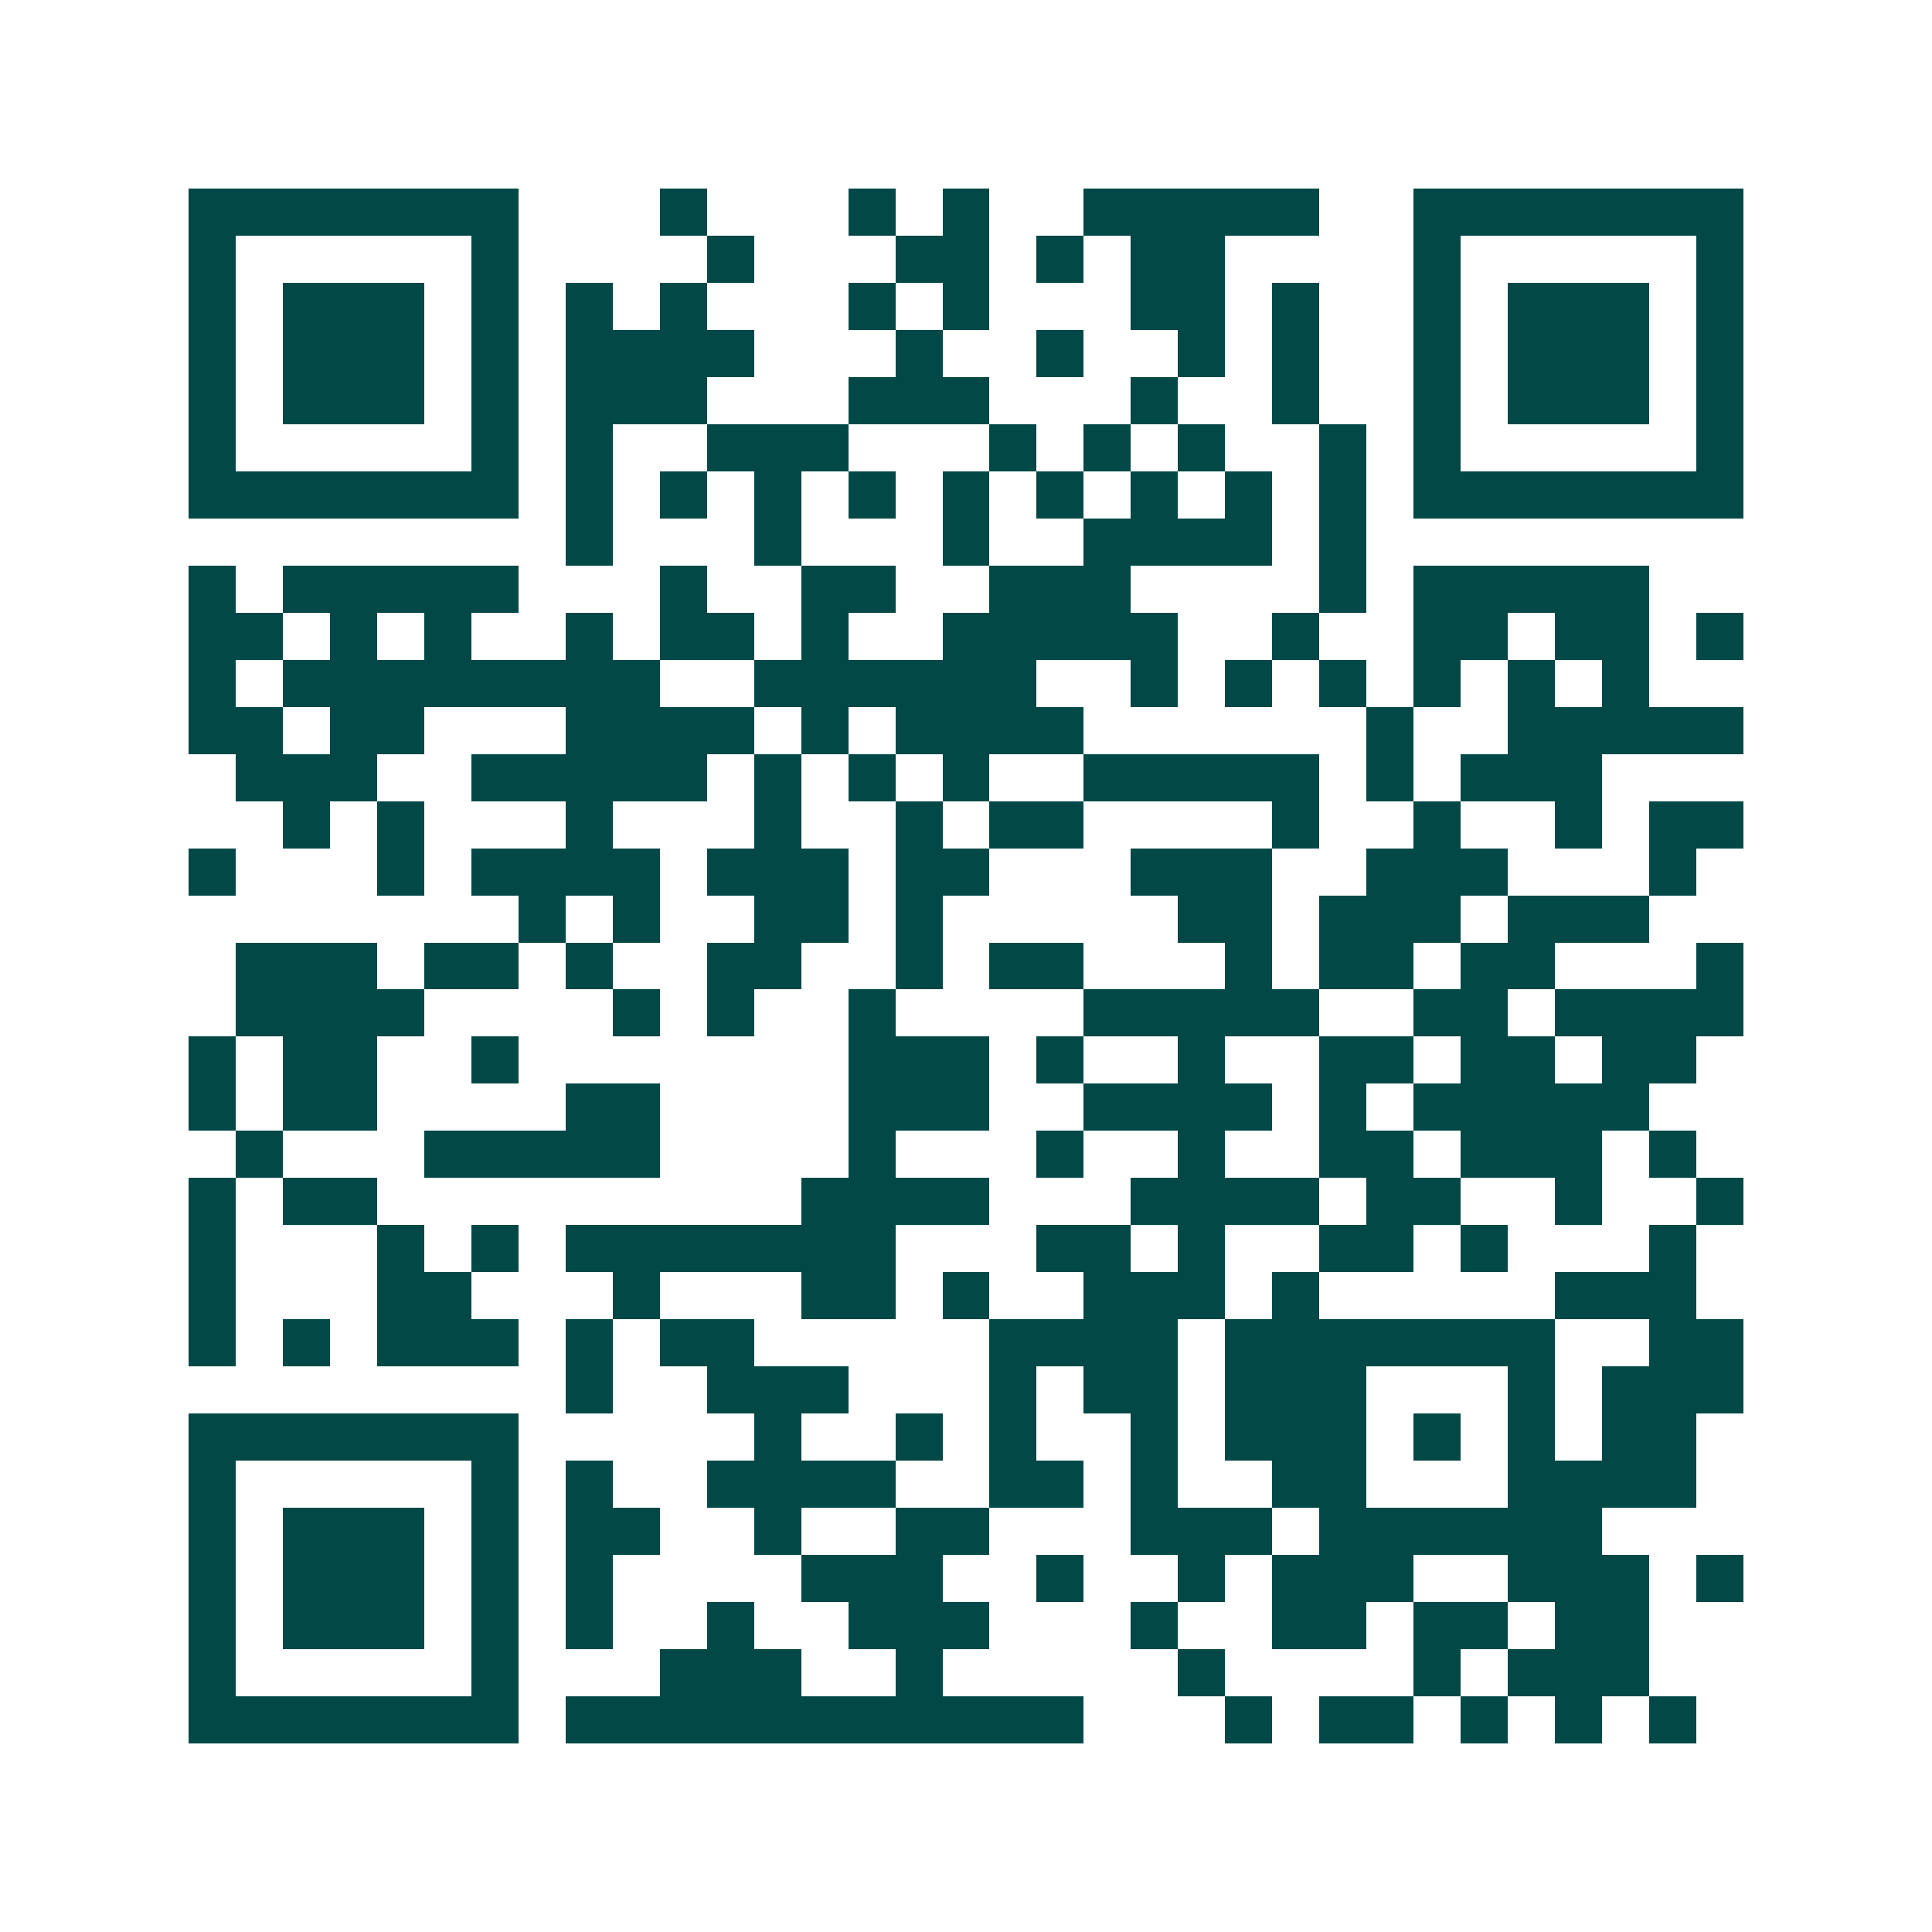<svg xmlns="http://www.w3.org/2000/svg" width="200" height="200" viewBox="0 0 41 41" shape-rendering="crispEdges"><path fill="#ffffff" d="M0 0h41v41H0z"/><path stroke="#014847" d="M4 4.5h7m3 0h1m3 0h1m1 0h1m2 0h5m2 0h7M4 5.5h1m5 0h1m4 0h1m3 0h2m1 0h1m1 0h2m4 0h1m5 0h1M4 6.5h1m1 0h3m1 0h1m1 0h1m1 0h1m3 0h1m1 0h1m3 0h2m1 0h1m2 0h1m1 0h3m1 0h1M4 7.5h1m1 0h3m1 0h1m1 0h4m3 0h1m2 0h1m2 0h1m1 0h1m2 0h1m1 0h3m1 0h1M4 8.5h1m1 0h3m1 0h1m1 0h3m3 0h3m3 0h1m2 0h1m2 0h1m1 0h3m1 0h1M4 9.5h1m5 0h1m1 0h1m2 0h3m3 0h1m1 0h1m1 0h1m2 0h1m1 0h1m5 0h1M4 10.5h7m1 0h1m1 0h1m1 0h1m1 0h1m1 0h1m1 0h1m1 0h1m1 0h1m1 0h1m1 0h7M12 11.5h1m3 0h1m3 0h1m2 0h4m1 0h1M4 12.5h1m1 0h5m3 0h1m2 0h2m2 0h3m4 0h1m1 0h5M4 13.5h2m1 0h1m1 0h1m2 0h1m1 0h2m1 0h1m2 0h5m2 0h1m2 0h2m1 0h2m1 0h1M4 14.5h1m1 0h8m2 0h6m2 0h1m1 0h1m1 0h1m1 0h1m1 0h1m1 0h1M4 15.5h2m1 0h2m3 0h4m1 0h1m1 0h4m6 0h1m2 0h5M5 16.5h3m2 0h5m1 0h1m1 0h1m1 0h1m2 0h5m1 0h1m1 0h3M6 17.5h1m1 0h1m3 0h1m3 0h1m2 0h1m1 0h2m4 0h1m2 0h1m2 0h1m1 0h2M4 18.5h1m3 0h1m1 0h4m1 0h3m1 0h2m3 0h3m2 0h3m3 0h1M11 19.5h1m1 0h1m2 0h2m1 0h1m5 0h2m1 0h3m1 0h3M5 20.5h3m1 0h2m1 0h1m2 0h2m2 0h1m1 0h2m3 0h1m1 0h2m1 0h2m3 0h1M5 21.5h4m4 0h1m1 0h1m2 0h1m4 0h5m2 0h2m1 0h4M4 22.5h1m1 0h2m2 0h1m7 0h3m1 0h1m2 0h1m2 0h2m1 0h2m1 0h2M4 23.5h1m1 0h2m4 0h2m4 0h3m2 0h4m1 0h1m1 0h5M5 24.5h1m3 0h5m4 0h1m3 0h1m2 0h1m2 0h2m1 0h3m1 0h1M4 25.5h1m1 0h2m9 0h4m3 0h4m1 0h2m2 0h1m2 0h1M4 26.5h1m3 0h1m1 0h1m1 0h7m3 0h2m1 0h1m2 0h2m1 0h1m3 0h1M4 27.5h1m3 0h2m3 0h1m3 0h2m1 0h1m2 0h3m1 0h1m5 0h3M4 28.5h1m1 0h1m1 0h3m1 0h1m1 0h2m5 0h4m1 0h7m2 0h2M12 29.5h1m2 0h3m3 0h1m1 0h2m1 0h3m3 0h1m1 0h3M4 30.5h7m5 0h1m2 0h1m1 0h1m2 0h1m1 0h3m1 0h1m1 0h1m1 0h2M4 31.5h1m5 0h1m1 0h1m2 0h4m2 0h2m1 0h1m2 0h2m3 0h4M4 32.5h1m1 0h3m1 0h1m1 0h2m2 0h1m2 0h2m3 0h3m1 0h6M4 33.5h1m1 0h3m1 0h1m1 0h1m4 0h3m2 0h1m2 0h1m1 0h3m2 0h3m1 0h1M4 34.5h1m1 0h3m1 0h1m1 0h1m2 0h1m2 0h3m3 0h1m2 0h2m1 0h2m1 0h2M4 35.5h1m5 0h1m3 0h3m2 0h1m5 0h1m4 0h1m1 0h3M4 36.5h7m1 0h11m3 0h1m1 0h2m1 0h1m1 0h1m1 0h1"/></svg>
